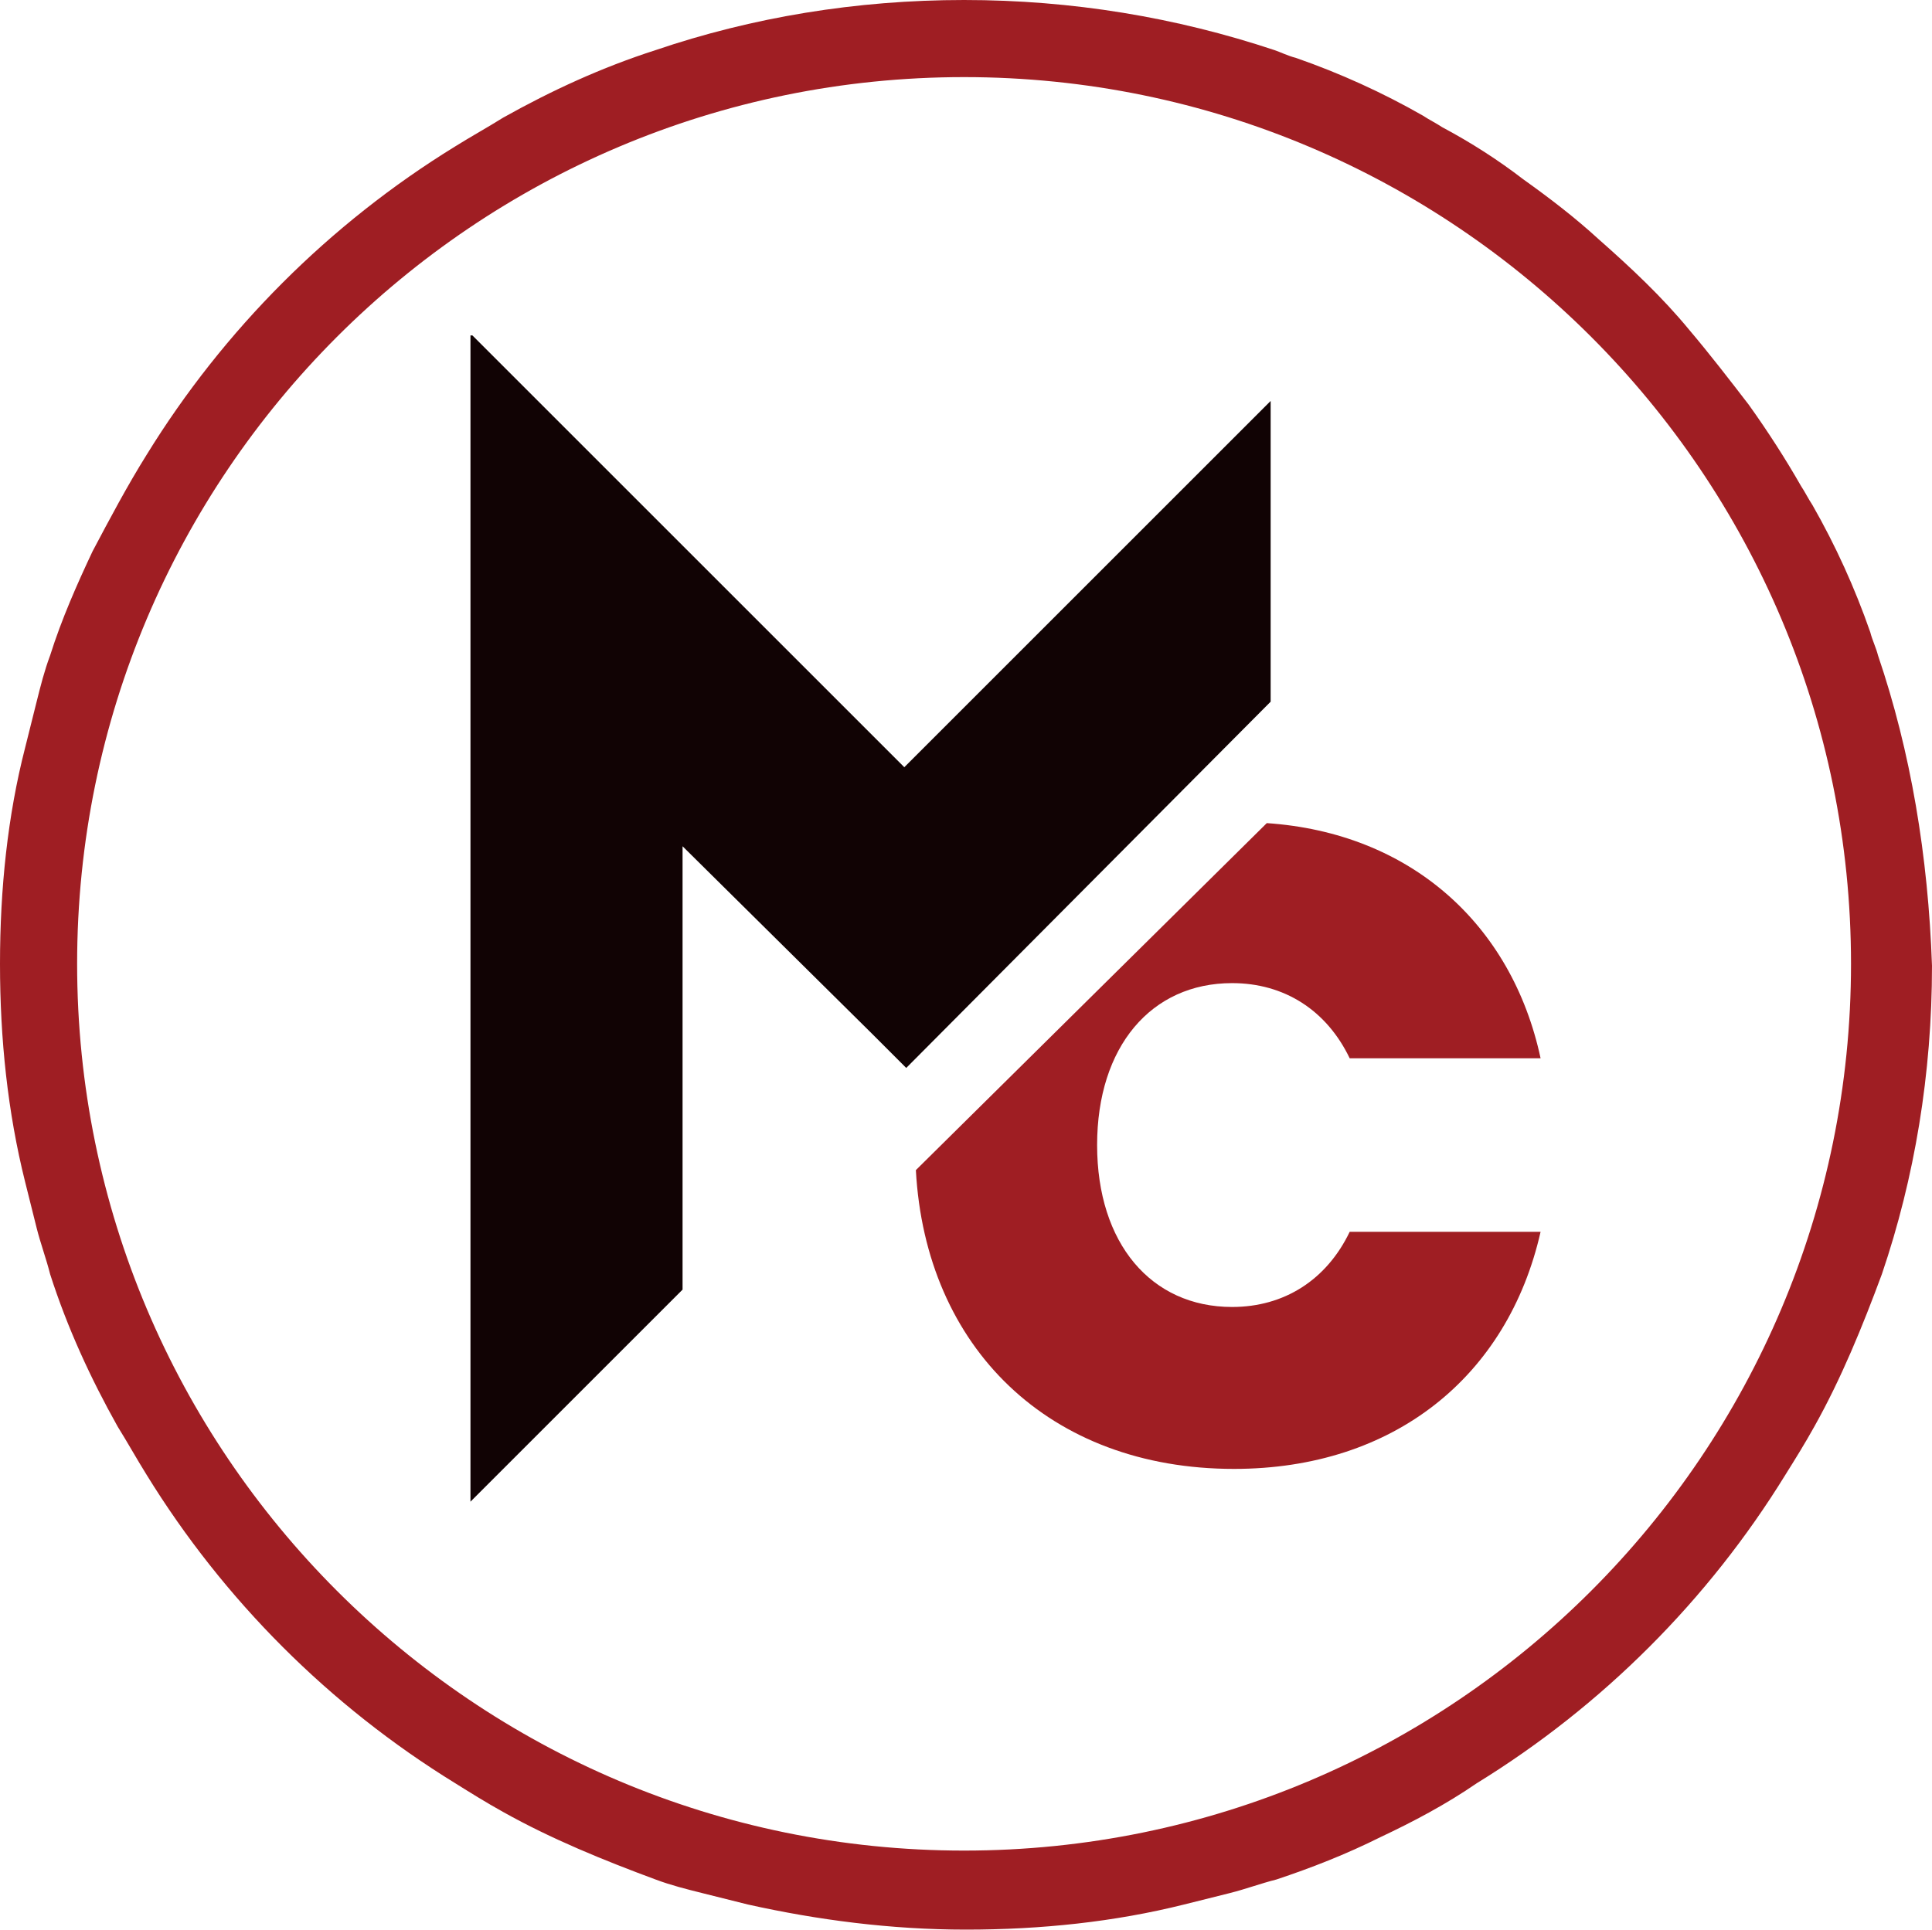 <?xml version="1.0" encoding="utf-8"?>
<!-- Generator: Adobe Illustrator 27.6.1, SVG Export Plug-In . SVG Version: 6.00 Build 0)  -->
<svg version="1.1" id="Laag_1" xmlns="http://www.w3.org/2000/svg" xmlns:xlink="http://www.w3.org/1999/xlink" x="0px" y="0px"
	 viewBox="0 0 100.2 100.1" style="enable-background:new 0 0 100.2 100.1;" xml:space="preserve">
<style type="text/css">
	.st0{enable-background:new    ;}
	.st1{fill:#9F1E23;}
	.st2{fill:#110304;}
</style>
<g class="st0">
	<path class="st1" d="M63.9,67.8c-4.2,0-7-3.3-7-8.4s2.8-8.4,7-8.4c2.7,0,4.9,1.4,6.1,3.9h9.9c-1.5-7-6.8-11.7-14.2-12.2l-18.2,18
		C48,69.9,54.4,76.2,64,76.2c8.3,0,14.2-4.8,15.9-12.3H70C68.8,66.4,66.6,67.8,63.9,67.8z"/>
</g>
<path class="st1" d="M97.4,34c-0.1-0.4-0.3-0.8-0.4-1.2c-0.8-2.3-1.8-4.5-3-6.6c-0.2-0.3-0.4-0.7-0.6-1l0,0
	c-0.8-1.4-1.7-2.8-2.7-4.2c-1-1.3-2-2.6-3.1-3.9l0,0c-1.4-1.7-3-3.2-4.7-4.7l0,0c-1.2-1.1-2.5-2.1-3.9-3.1c-1.3-1-2.7-1.9-4.2-2.7
	l0,0c-0.3-0.2-0.7-0.4-1-0.6c-2.1-1.2-4.3-2.2-6.6-3c-0.4-0.1-0.8-0.3-1.1-0.4C61,0.9,55.6,0,50,0S39,0.9,34,2.6
	c-2.8,0.9-5.4,2.1-7.9,3.5c-0.8,0.5-1.7,1-2.5,1.5l0,0c-6.5,4-12,9.5-16,16l0,0c-1,1.6-1.9,3.3-2.8,5C4,30.3,3.2,32.1,2.6,34
	c-0.3,0.8-0.5,1.6-0.7,2.4c-0.2,0.8-0.4,1.6-0.6,2.4C0.4,42.3,0,46.1,0,50s0.4,7.7,1.3,11.3c0.2,0.8,0.4,1.6,0.6,2.4
	c0.2,0.8,0.5,1.6,0.7,2.4c0.9,2.8,2.1,5.4,3.5,7.9c0.5,0.8,1,1.7,1.5,2.5l0,0c4,6.5,9.5,12,16,16l0,0c0.8,0.5,1.6,1,2.5,1.5
	c2.5,1.4,5.2,2.5,7.9,3.5c0.8,0.3,1.6,0.5,2.4,0.7c0.8,0.2,1.6,0.4,2.4,0.6c3.6,0.8,7.4,1.3,11.3,1.3s7.7-0.4,11.3-1.3
	c0.8-0.2,1.6-0.4,2.4-0.6s1.6-0.5,2.4-0.7c1.8-0.6,3.6-1.3,5.4-2.2c1.7-0.8,3.4-1.7,5-2.8l0,0c6.5-4,12-9.5,16-16l0,0
	c0.5-0.8,1-1.6,1.5-2.5c1.4-2.5,2.5-5.2,3.5-7.9c1.7-5,2.6-10.4,2.6-16C100,44.4,99.1,39,97.4,34z M50,96C24.6,96,4,75.4,4,50
	S24.6,4,50,4s46,20.6,46,46S75.4,96,50,96z"/>
<polygon class="st2" points="65.9,20.8 65.9,36.4 47,55.4 45.2,53.6 35.4,43.9 35.4,66.9 24.4,77.9 24.4,17.4 24.5,17.4 35.4,28.3 
	46.9,39.8 "/>
</svg>
